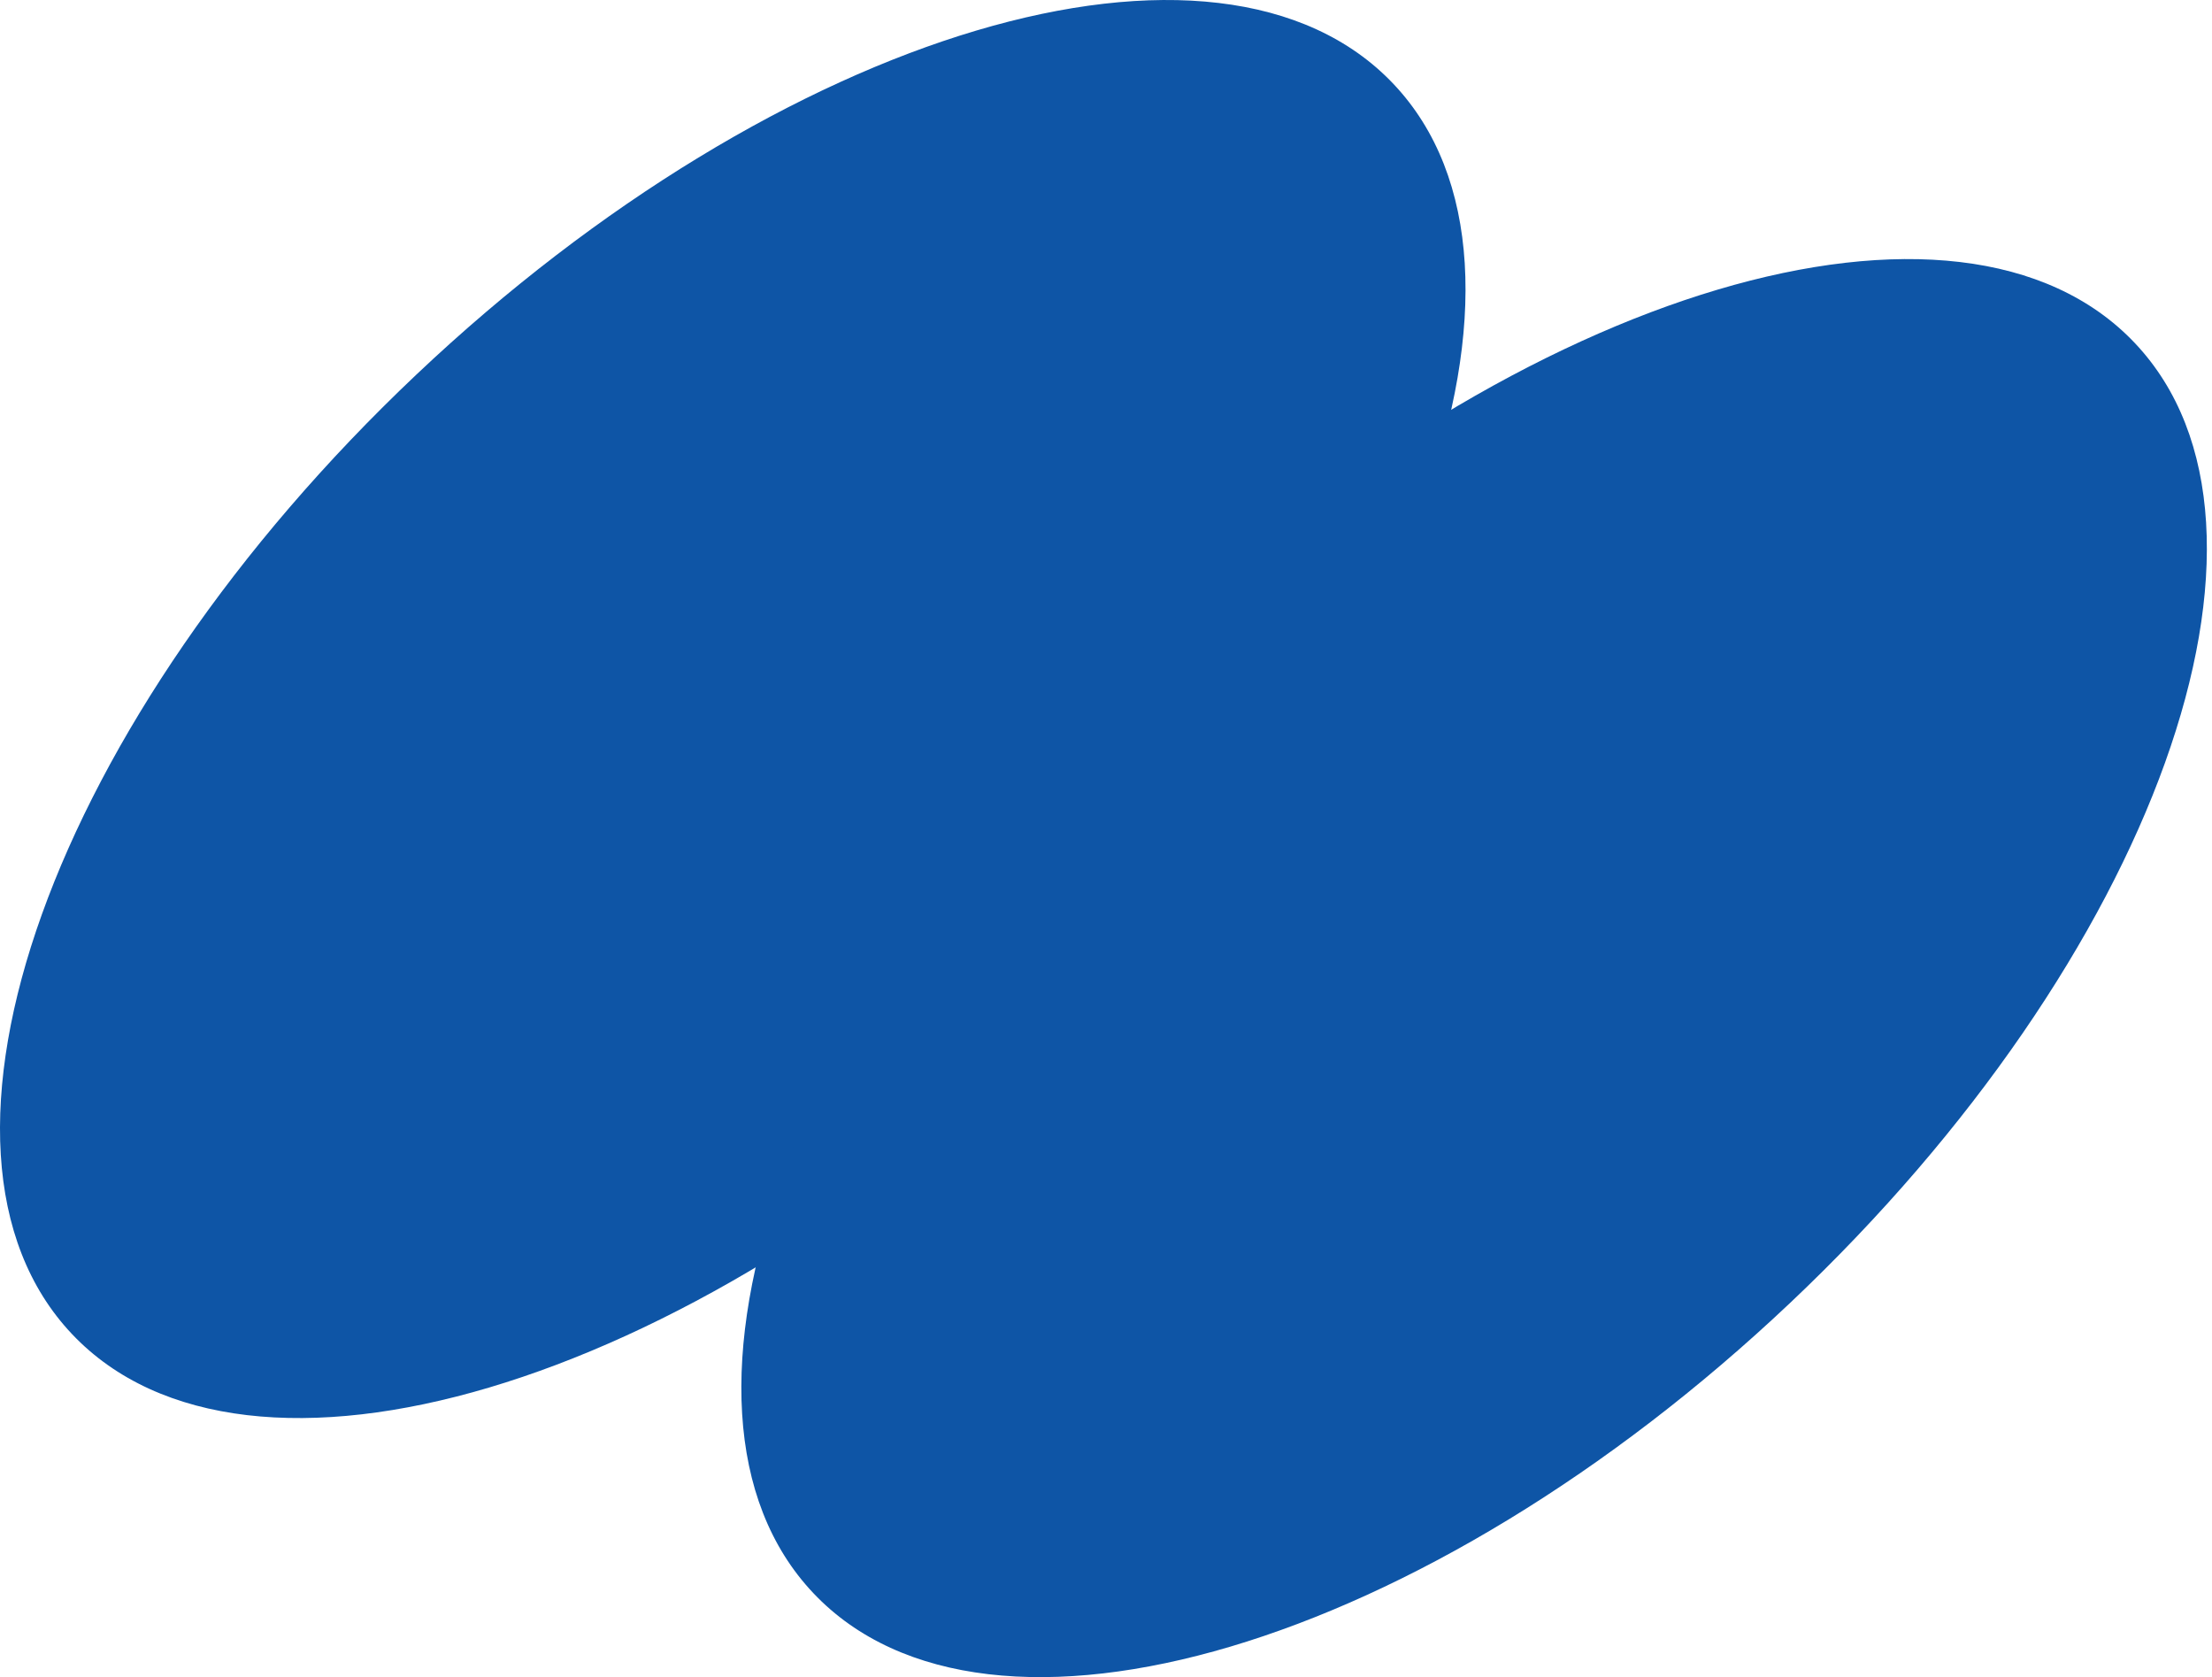 <?xml version="1.0" encoding="UTF-8"?> <svg xmlns="http://www.w3.org/2000/svg" width="248" height="188" viewBox="0 0 248 188" fill="none"> <path d="M156.24 9.421C175.825 30.131 158.532 78.287 117.616 116.98C76.7 155.672 27.654 170.249 8.069 149.539C-11.516 128.828 5.776 80.672 46.693 41.98C87.609 3.287 136.655 -11.29 156.24 9.421Z" fill="#0E55A6"></path> <path d="M239.356 38.462C258.941 59.172 241.649 107.328 200.733 146.02C159.817 184.713 110.771 199.29 91.186 178.579C71.6 157.869 88.893 109.713 129.809 71.02C170.725 32.328 219.771 17.751 239.356 38.462Z" fill="#0E55A6"></path> </svg> 